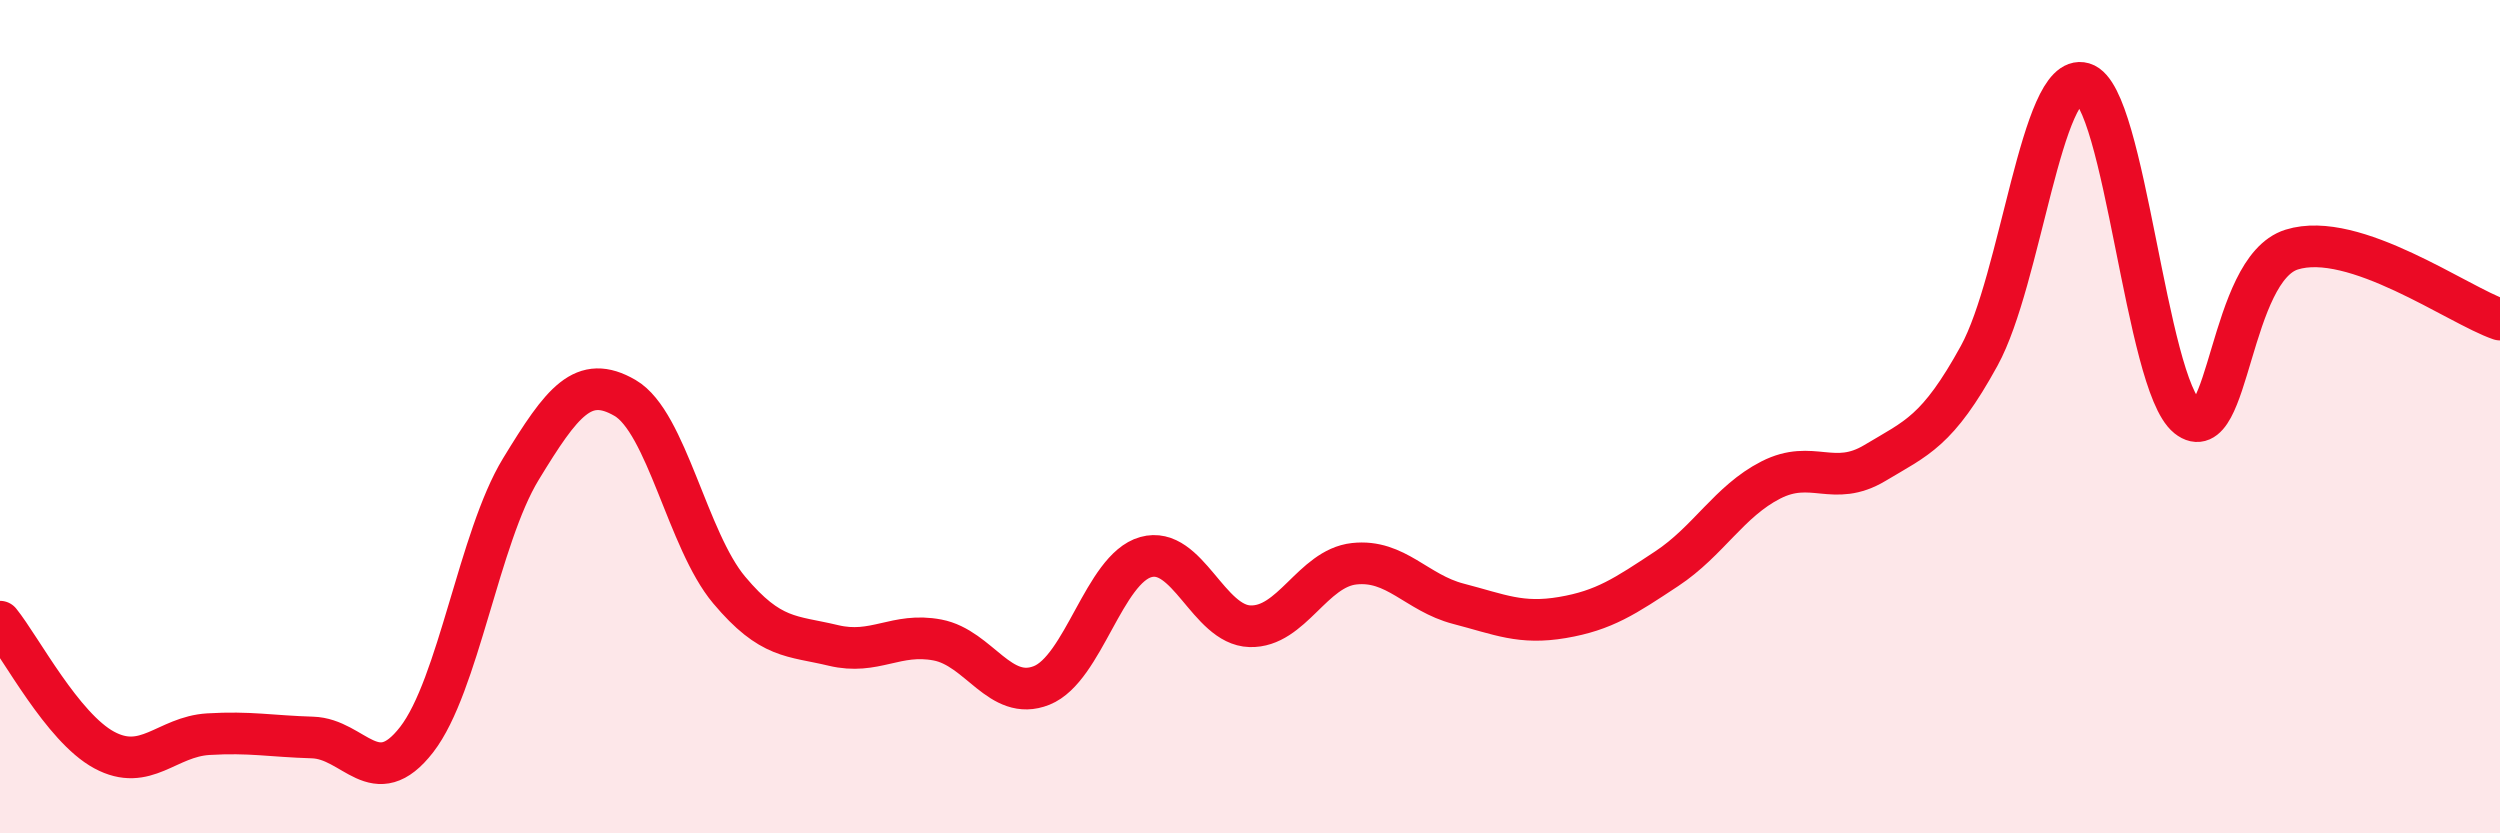 
    <svg width="60" height="20" viewBox="0 0 60 20" xmlns="http://www.w3.org/2000/svg">
      <path
        d="M 0,14.92 C 0.5,15.54 1.5,17.46 2.5,18 C 3.5,18.54 4,17.68 5,17.62 C 6,17.56 6.5,17.67 7.5,17.7 C 8.5,17.73 9,19.04 10,17.75 C 11,16.46 11.5,12.9 12.5,11.26 C 13.5,9.62 14,8.97 15,9.55 C 16,10.13 16.5,12.97 17.5,14.16 C 18.5,15.35 19,15.25 20,15.49 C 21,15.73 21.5,15.17 22.5,15.36 C 23.5,15.55 24,16.85 25,16.45 C 26,16.05 26.5,13.65 27.5,13.37 C 28.5,13.09 29,15 30,15.03 C 31,15.06 31.5,13.64 32.5,13.53 C 33.5,13.42 34,14.23 35,14.49 C 36,14.75 36.5,14.99 37.5,14.82 C 38.5,14.65 39,14.31 40,13.65 C 41,12.99 41.5,12.03 42.5,11.52 C 43.5,11.01 44,11.71 45,11.11 C 46,10.51 46.5,10.36 47.5,8.54 C 48.5,6.72 49,1.71 50,2 C 51,2.29 51.5,9.21 52.5,10.01 C 53.5,10.81 53.5,6.46 55,5.99 C 56.5,5.52 59,7.33 60,7.67L60 20L0 20Z"
        fill="#EB0A25"
        opacity="0.1"
        stroke-linecap="round"
        stroke-linejoin="round"
      />
      <path
        d="M 0,14.92 C 0.5,15.54 1.5,17.46 2.5,18 C 3.5,18.54 4,17.68 5,17.62 C 6,17.56 6.5,17.67 7.5,17.7 C 8.5,17.73 9,19.04 10,17.75 C 11,16.46 11.5,12.9 12.5,11.26 C 13.5,9.62 14,8.97 15,9.55 C 16,10.13 16.5,12.97 17.5,14.16 C 18.5,15.35 19,15.25 20,15.49 C 21,15.73 21.5,15.17 22.5,15.36 C 23.5,15.55 24,16.85 25,16.45 C 26,16.05 26.5,13.65 27.5,13.37 C 28.5,13.09 29,15 30,15.03 C 31,15.06 31.5,13.64 32.5,13.53 C 33.5,13.42 34,14.23 35,14.49 C 36,14.75 36.5,14.99 37.5,14.82 C 38.5,14.65 39,14.31 40,13.65 C 41,12.99 41.5,12.03 42.5,11.52 C 43.5,11.01 44,11.71 45,11.11 C 46,10.51 46.5,10.36 47.5,8.54 C 48.5,6.72 49,1.71 50,2 C 51,2.29 51.5,9.21 52.5,10.01 C 53.5,10.81 53.5,6.46 55,5.99 C 56.5,5.52 59,7.33 60,7.67"
        stroke="#EB0A25"
        stroke-width="1"
        fill="none"
        stroke-linecap="round"
        stroke-linejoin="round"
      />
    </svg>
  